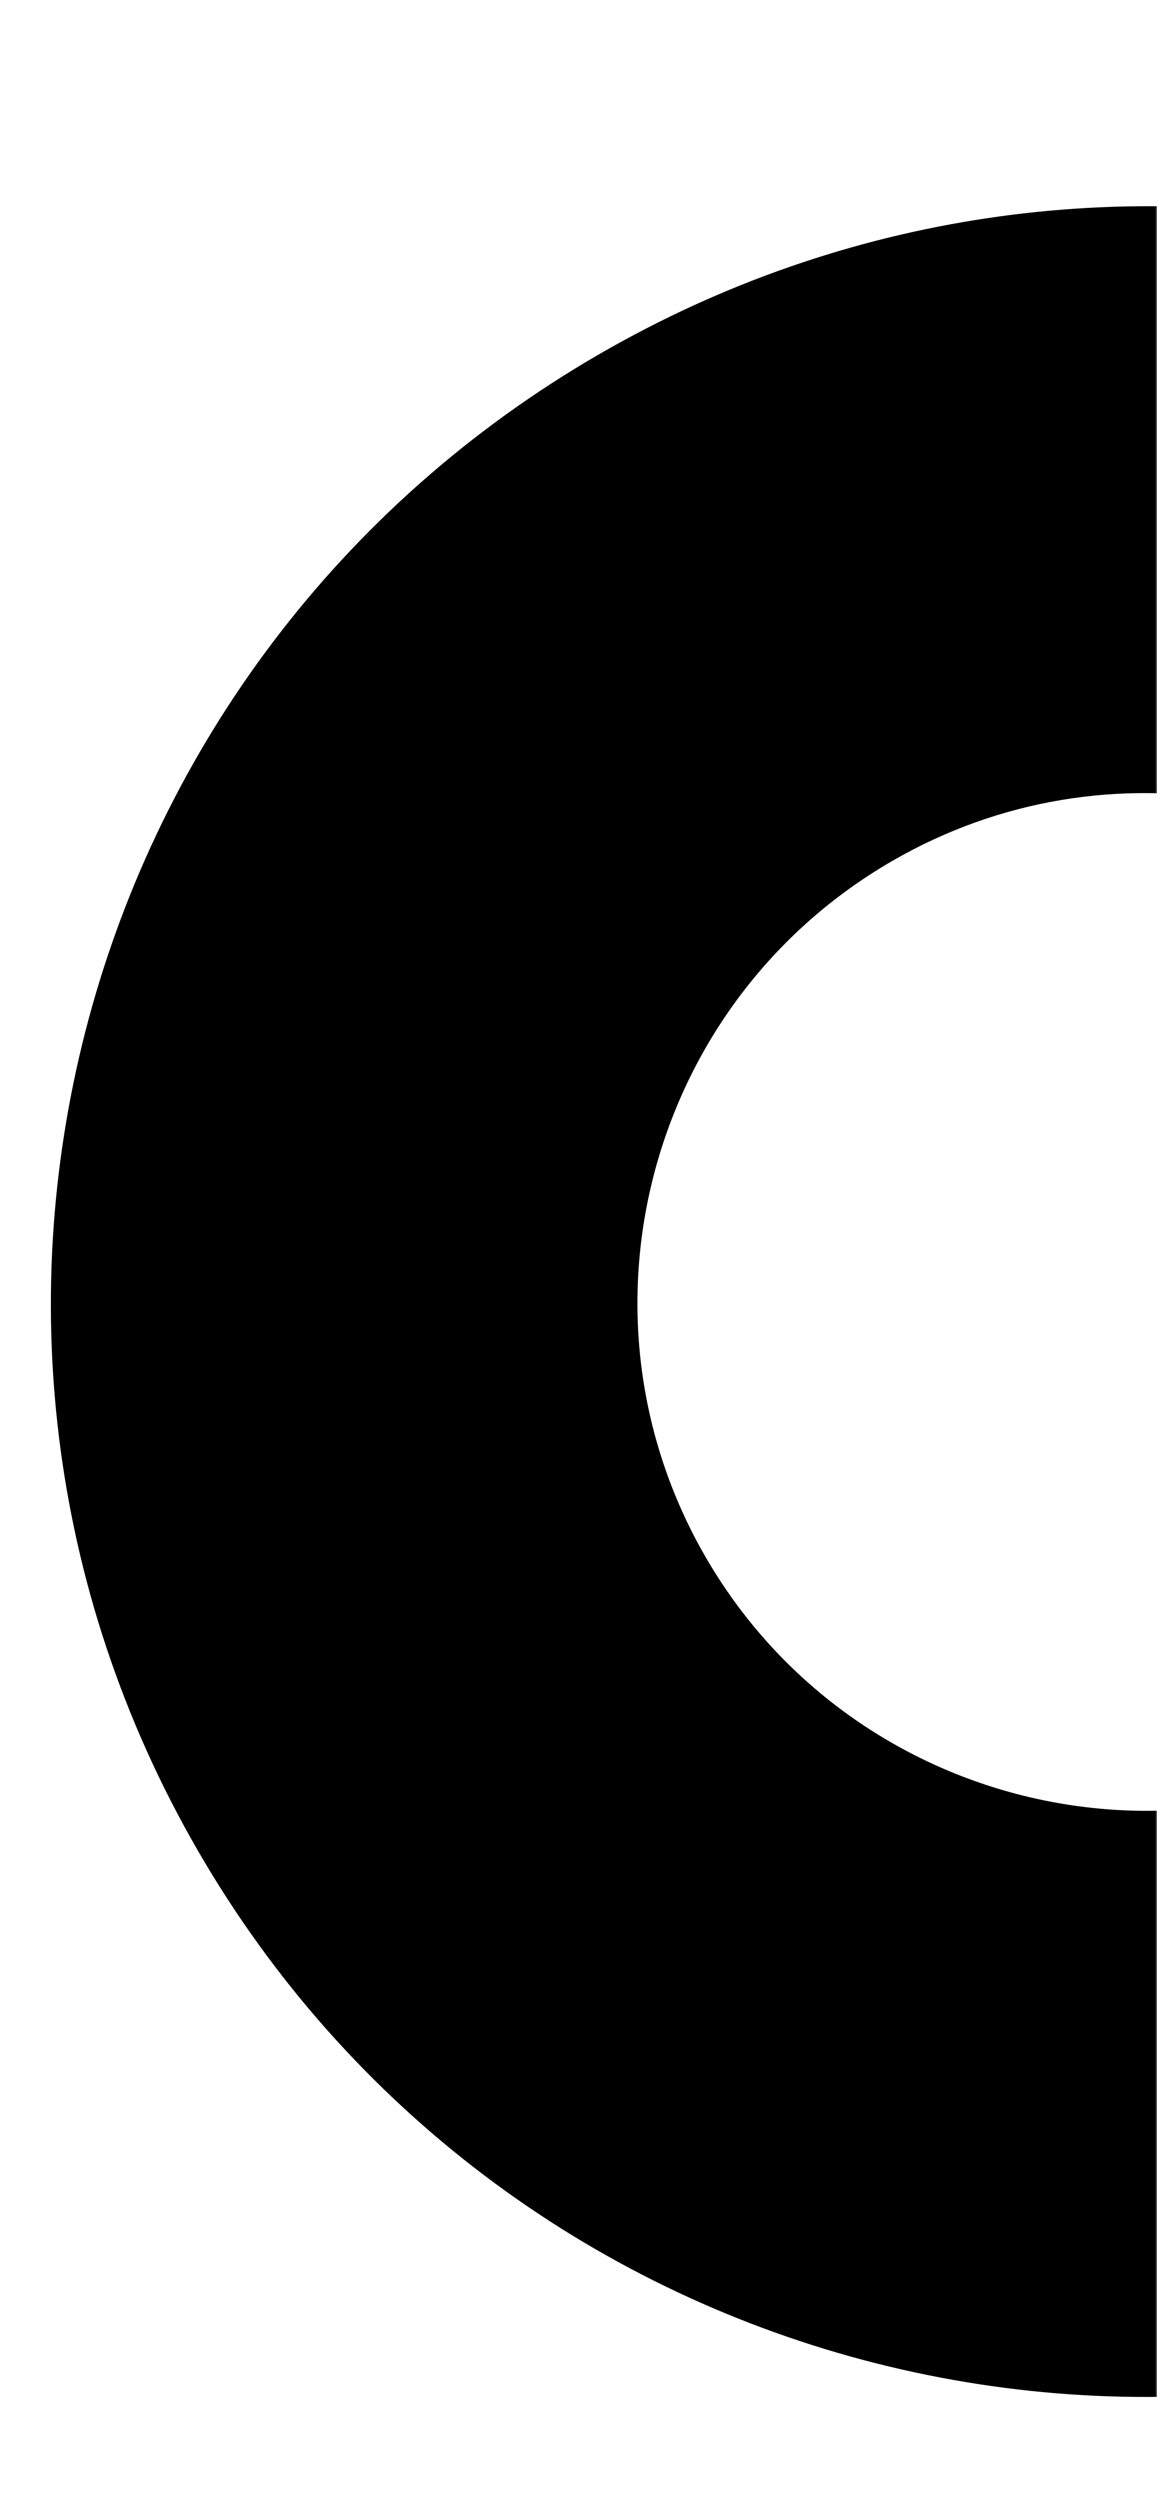 <svg width="331" height="715" viewBox="0 0 331 715" fill="none" xmlns="http://www.w3.org/2000/svg">
<mask id="mask0_2203_941" style="mask-type:alpha" maskUnits="userSpaceOnUse" x="0" y="0" width="331" height="715">
<rect width="331" height="715" fill="#D9D9D9" style="fill:#D9D9D9;fill:color(display-p3 0.851 0.851 0.851);fill-opacity:1;"/>
</mask>
<g mask="url(#mask0_2203_941)">
<path d="M465.468 419.871C454.373 451.961 432.362 480.155 400.913 498.312C331.159 538.585 241.888 514.614 201.799 445.178C161.71 375.741 185.593 286.441 255.34 246.172C286.112 228.406 320.633 223.269 353.363 229.115L395.516 66.164C321.944 50.166 242.177 60.444 171.627 101.176C21.54 187.829 -29.976 379.285 56.5 529.066C142.976 678.846 334.54 729.961 484.621 643.312C556.424 601.856 605.674 536.346 628.118 463.137L465.462 419.874L465.468 419.871Z" fill="#EBE8EF" style="fill:#EBE8EF;fill:color(display-p3 0.922 0.91 0.937);fill-opacity:1;"/>
</g>
</svg>
